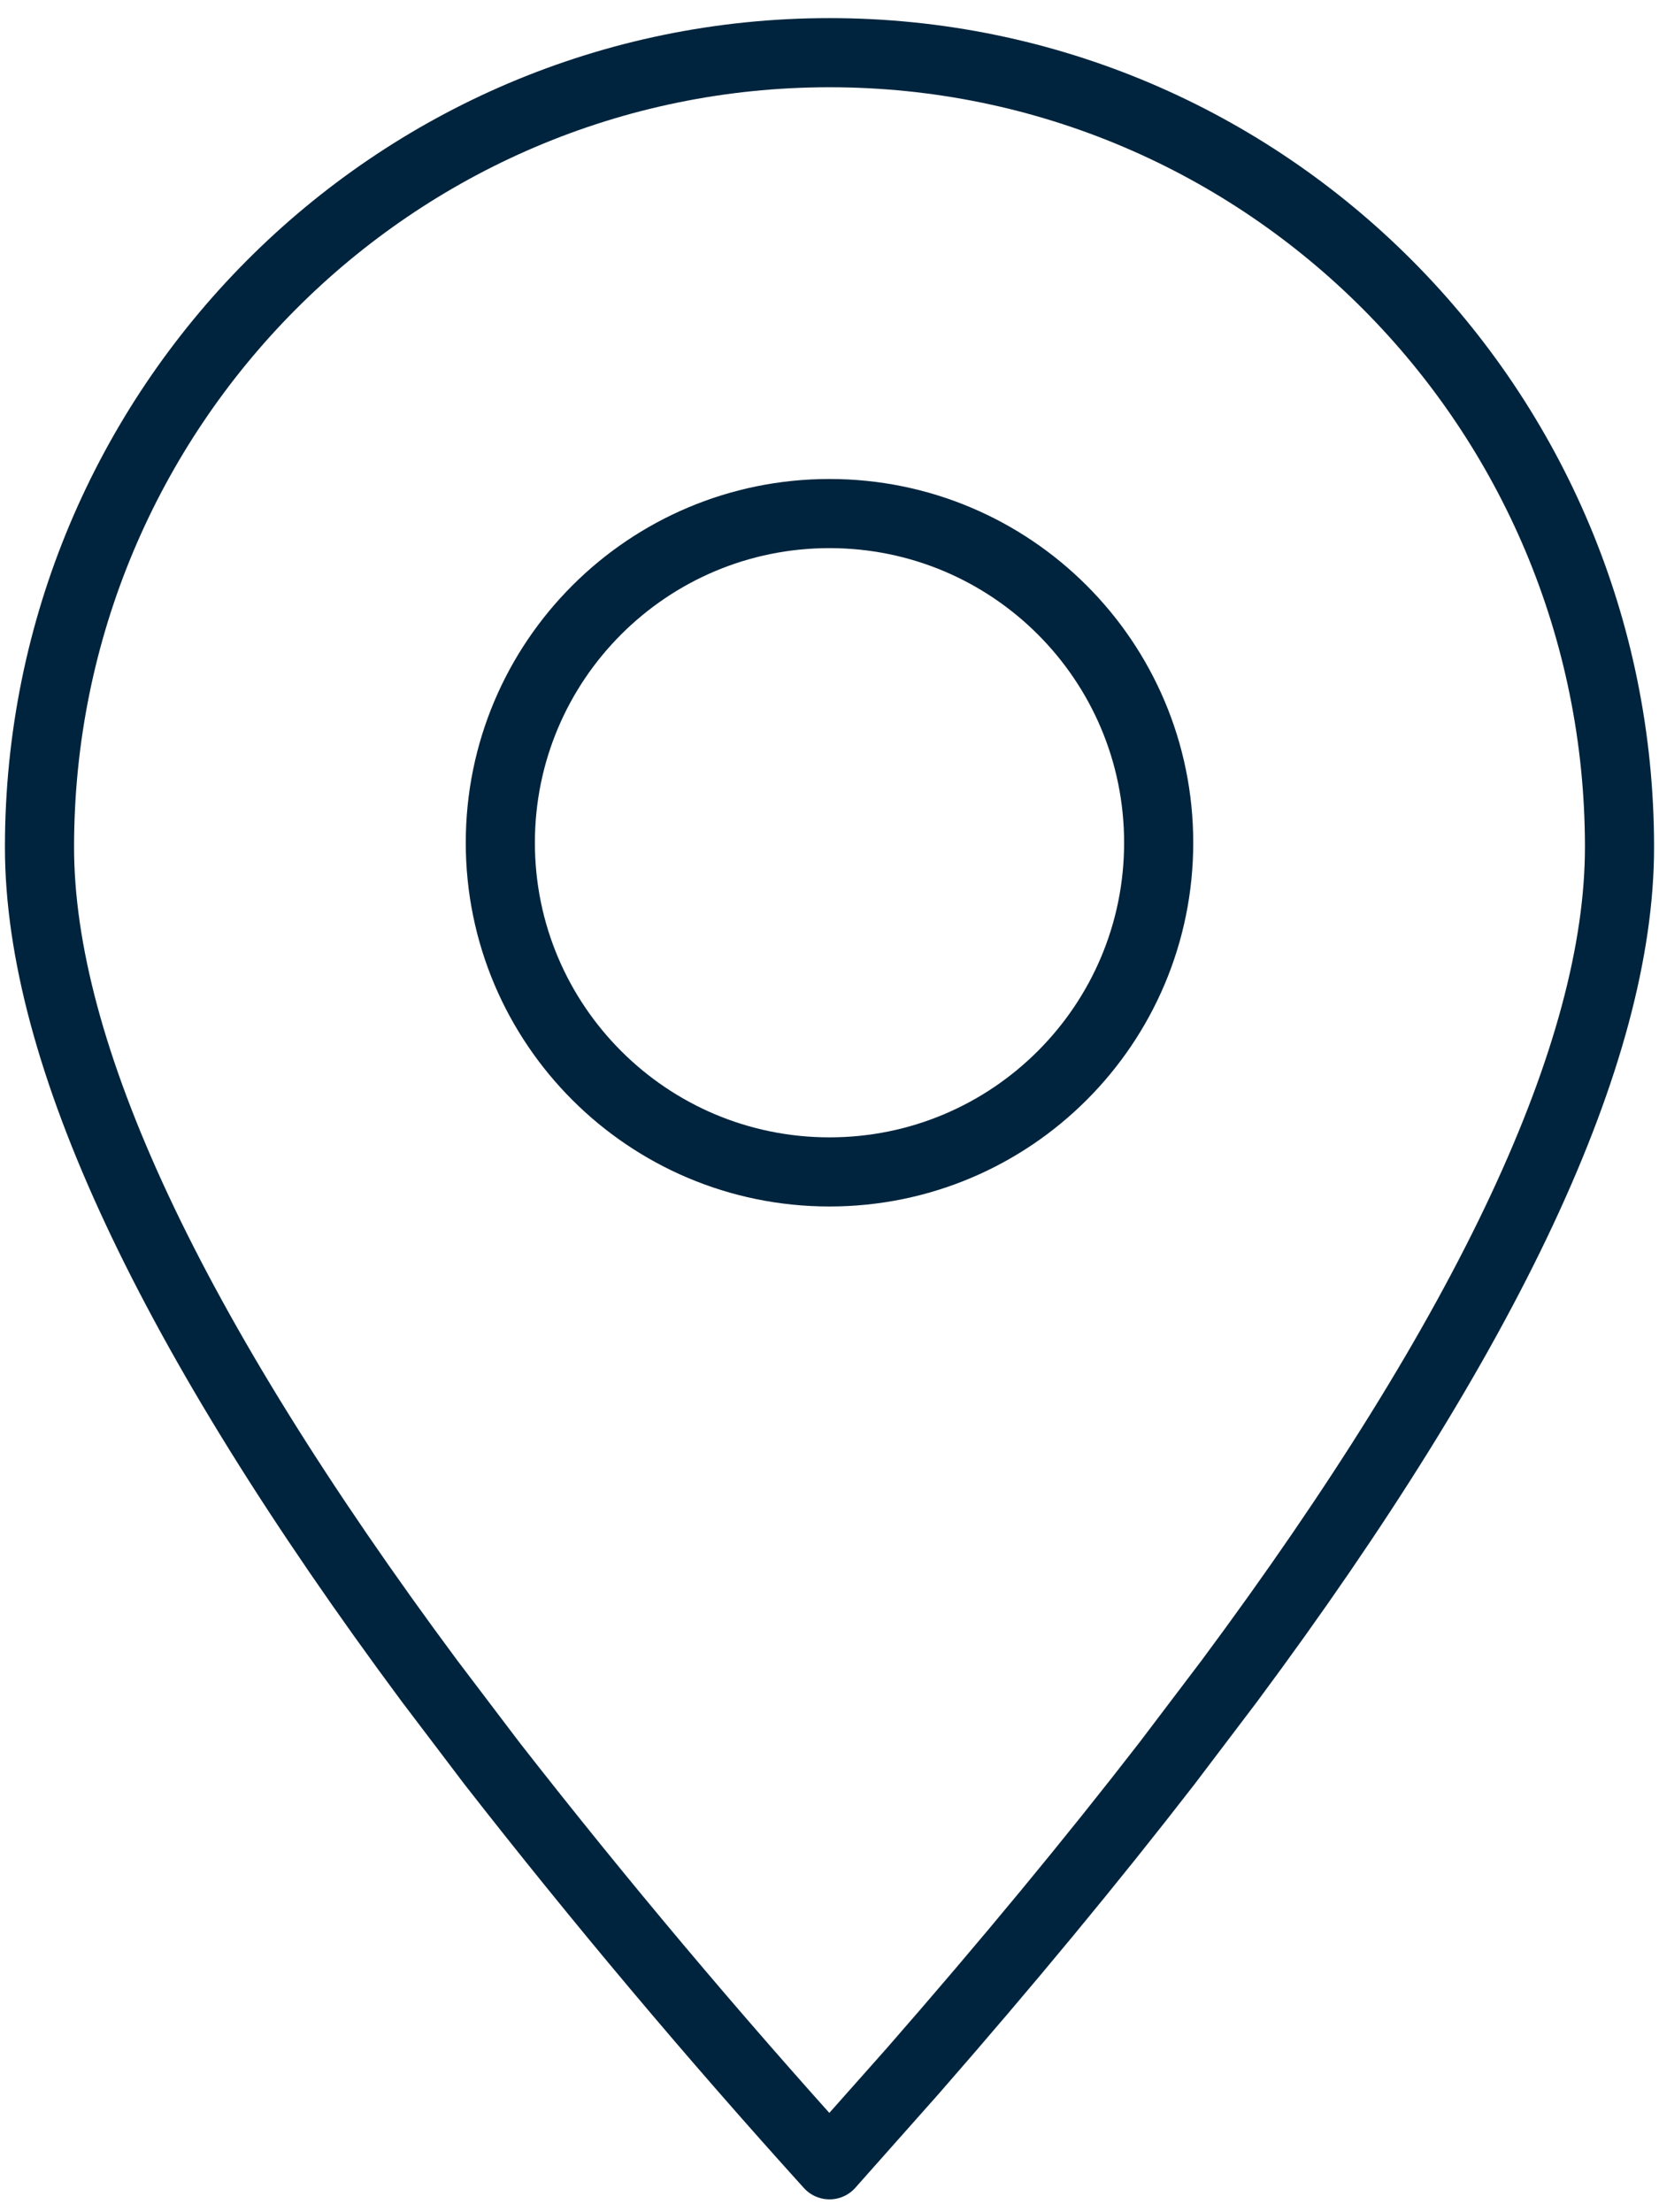 <svg width="36" height="48" viewBox="0 0 36 48" fill="none" xmlns="http://www.w3.org/2000/svg">
<path fill-rule="evenodd" clip-rule="evenodd" d="M18 46.971L19.803 44.94C21.849 42.599 23.69 40.371 25.326 38.257L26.677 36.474C32.321 28.872 35.143 22.841 35.143 18.38C35.143 8.86 27.469 1.143 18 1.143C8.532 1.143 0.857 8.86 0.857 18.38C0.857 22.841 3.679 28.873 9.323 36.477L10.675 38.26C13.01 41.252 15.454 44.156 18 46.971Z" stroke="#00243D" stroke-width="1.5" stroke-linecap="round" stroke-linejoin="round"/>
<path d="M18 25.428C21.945 25.428 25.143 22.23 25.143 18.285C25.143 14.341 21.945 11.143 18 11.143C14.055 11.143 10.857 14.341 10.857 18.285C10.857 22.23 14.055 25.428 18 25.428Z" stroke="#00243D" stroke-width="1.5" stroke-linecap="round" stroke-linejoin="round"/>
</svg>
